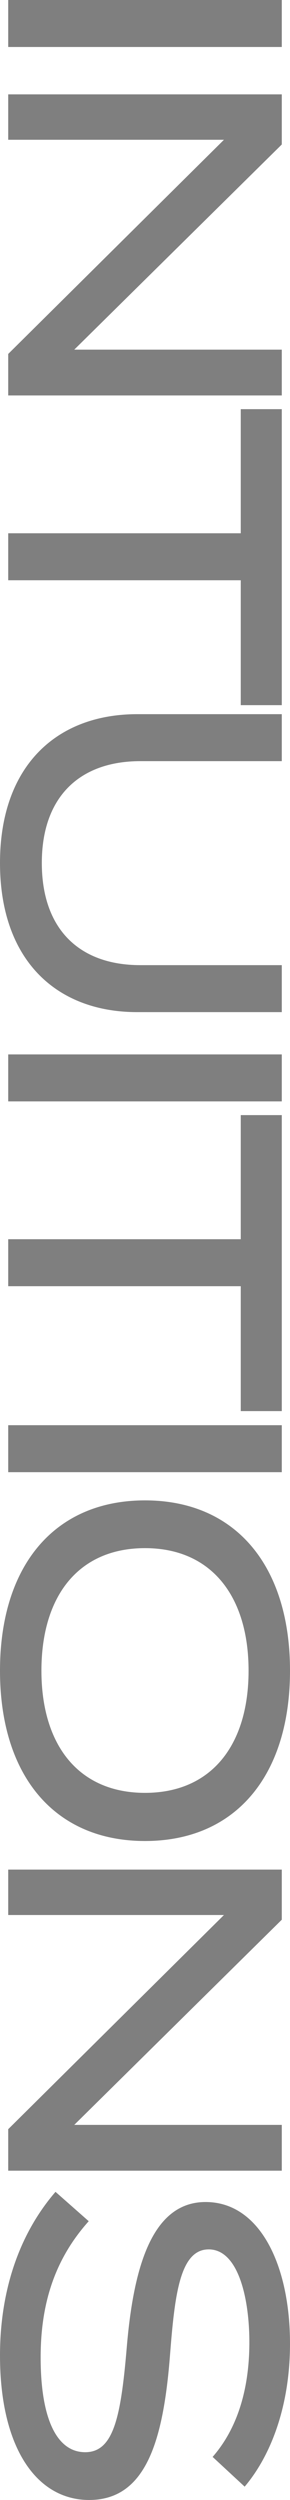 <svg xmlns="http://www.w3.org/2000/svg" width="126.14" height="1085.45" viewBox="0 0 126.14 1085.45">
  <path id="txt-title-intuitions" d="M38.42,0V-119H18.02V0ZM169.83-119v90.27L80.75-119H58.99V0H78.71V-93.84L171.7,0h18.02V-119Zm154.36,0H195.67v17.85h53.89V0h20.4V-101.15h54.23Zm112.88,0v61.54c0,26.69-15.81,42.84-44.37,42.84-28.39,0-44.2-16.15-44.2-42.84V-119H328.1v62.9c0,35.19,22.61,59.67,64.6,59.67,42.16,0,64.77-24.48,64.77-59.67V-119ZM496.23,0V-119h-20.4V0ZM630.7-119H502.18v17.85h53.89V0h20.4V-101.15H630.7ZM657.22,0V-119h-20.4V0Zm86.19,3.57c45.73,0,73.95-23.8,73.95-63.07s-28.22-63.07-73.95-63.07-73.95,23.8-73.95,63.07S697.68,3.57,743.41,3.57Zm0-18.02c-32.47,0-53.21-16.15-53.21-45.05s20.91-45.05,53.21-45.05S796.45-88.4,796.45-59.5,775.71-14.45,743.41-14.45ZM940.61-119v90.27L851.53-119H829.77V0h19.72V-93.84L942.48,0H960.5V-119Zm99.96,48.62c-26.01-2.04-45.9-4.25-45.9-16.83,0-13.26,22.44-17.85,41.31-17.68,19.72.17,36.55,5.27,48.79,15.98l12.92-13.94c-14.28-12.07-36.21-19.72-62.05-19.72-34.17,0-61.54,13.09-61.54,36.72,0,24.31,30.94,31.62,63.75,34.34,29.92,2.55,44.88,5.78,44.88,18.02,0,12.41-14.62,19.38-41.14,19.38-23.97,0-43.01-6.46-59.16-20.91L969.68-20.57c18.53,15.98,43.18,24.14,71.06,24.14,40.46,0,62.73-16.15,62.73-38.76C1103.47-60.01,1077.63-67.49,1040.57-70.38Z" transform="translate(3.57 -18.02) rotate(90)" opacity="0.5" style="mix-blend-mode: overlay;isolation: isolate"/>
</svg>
